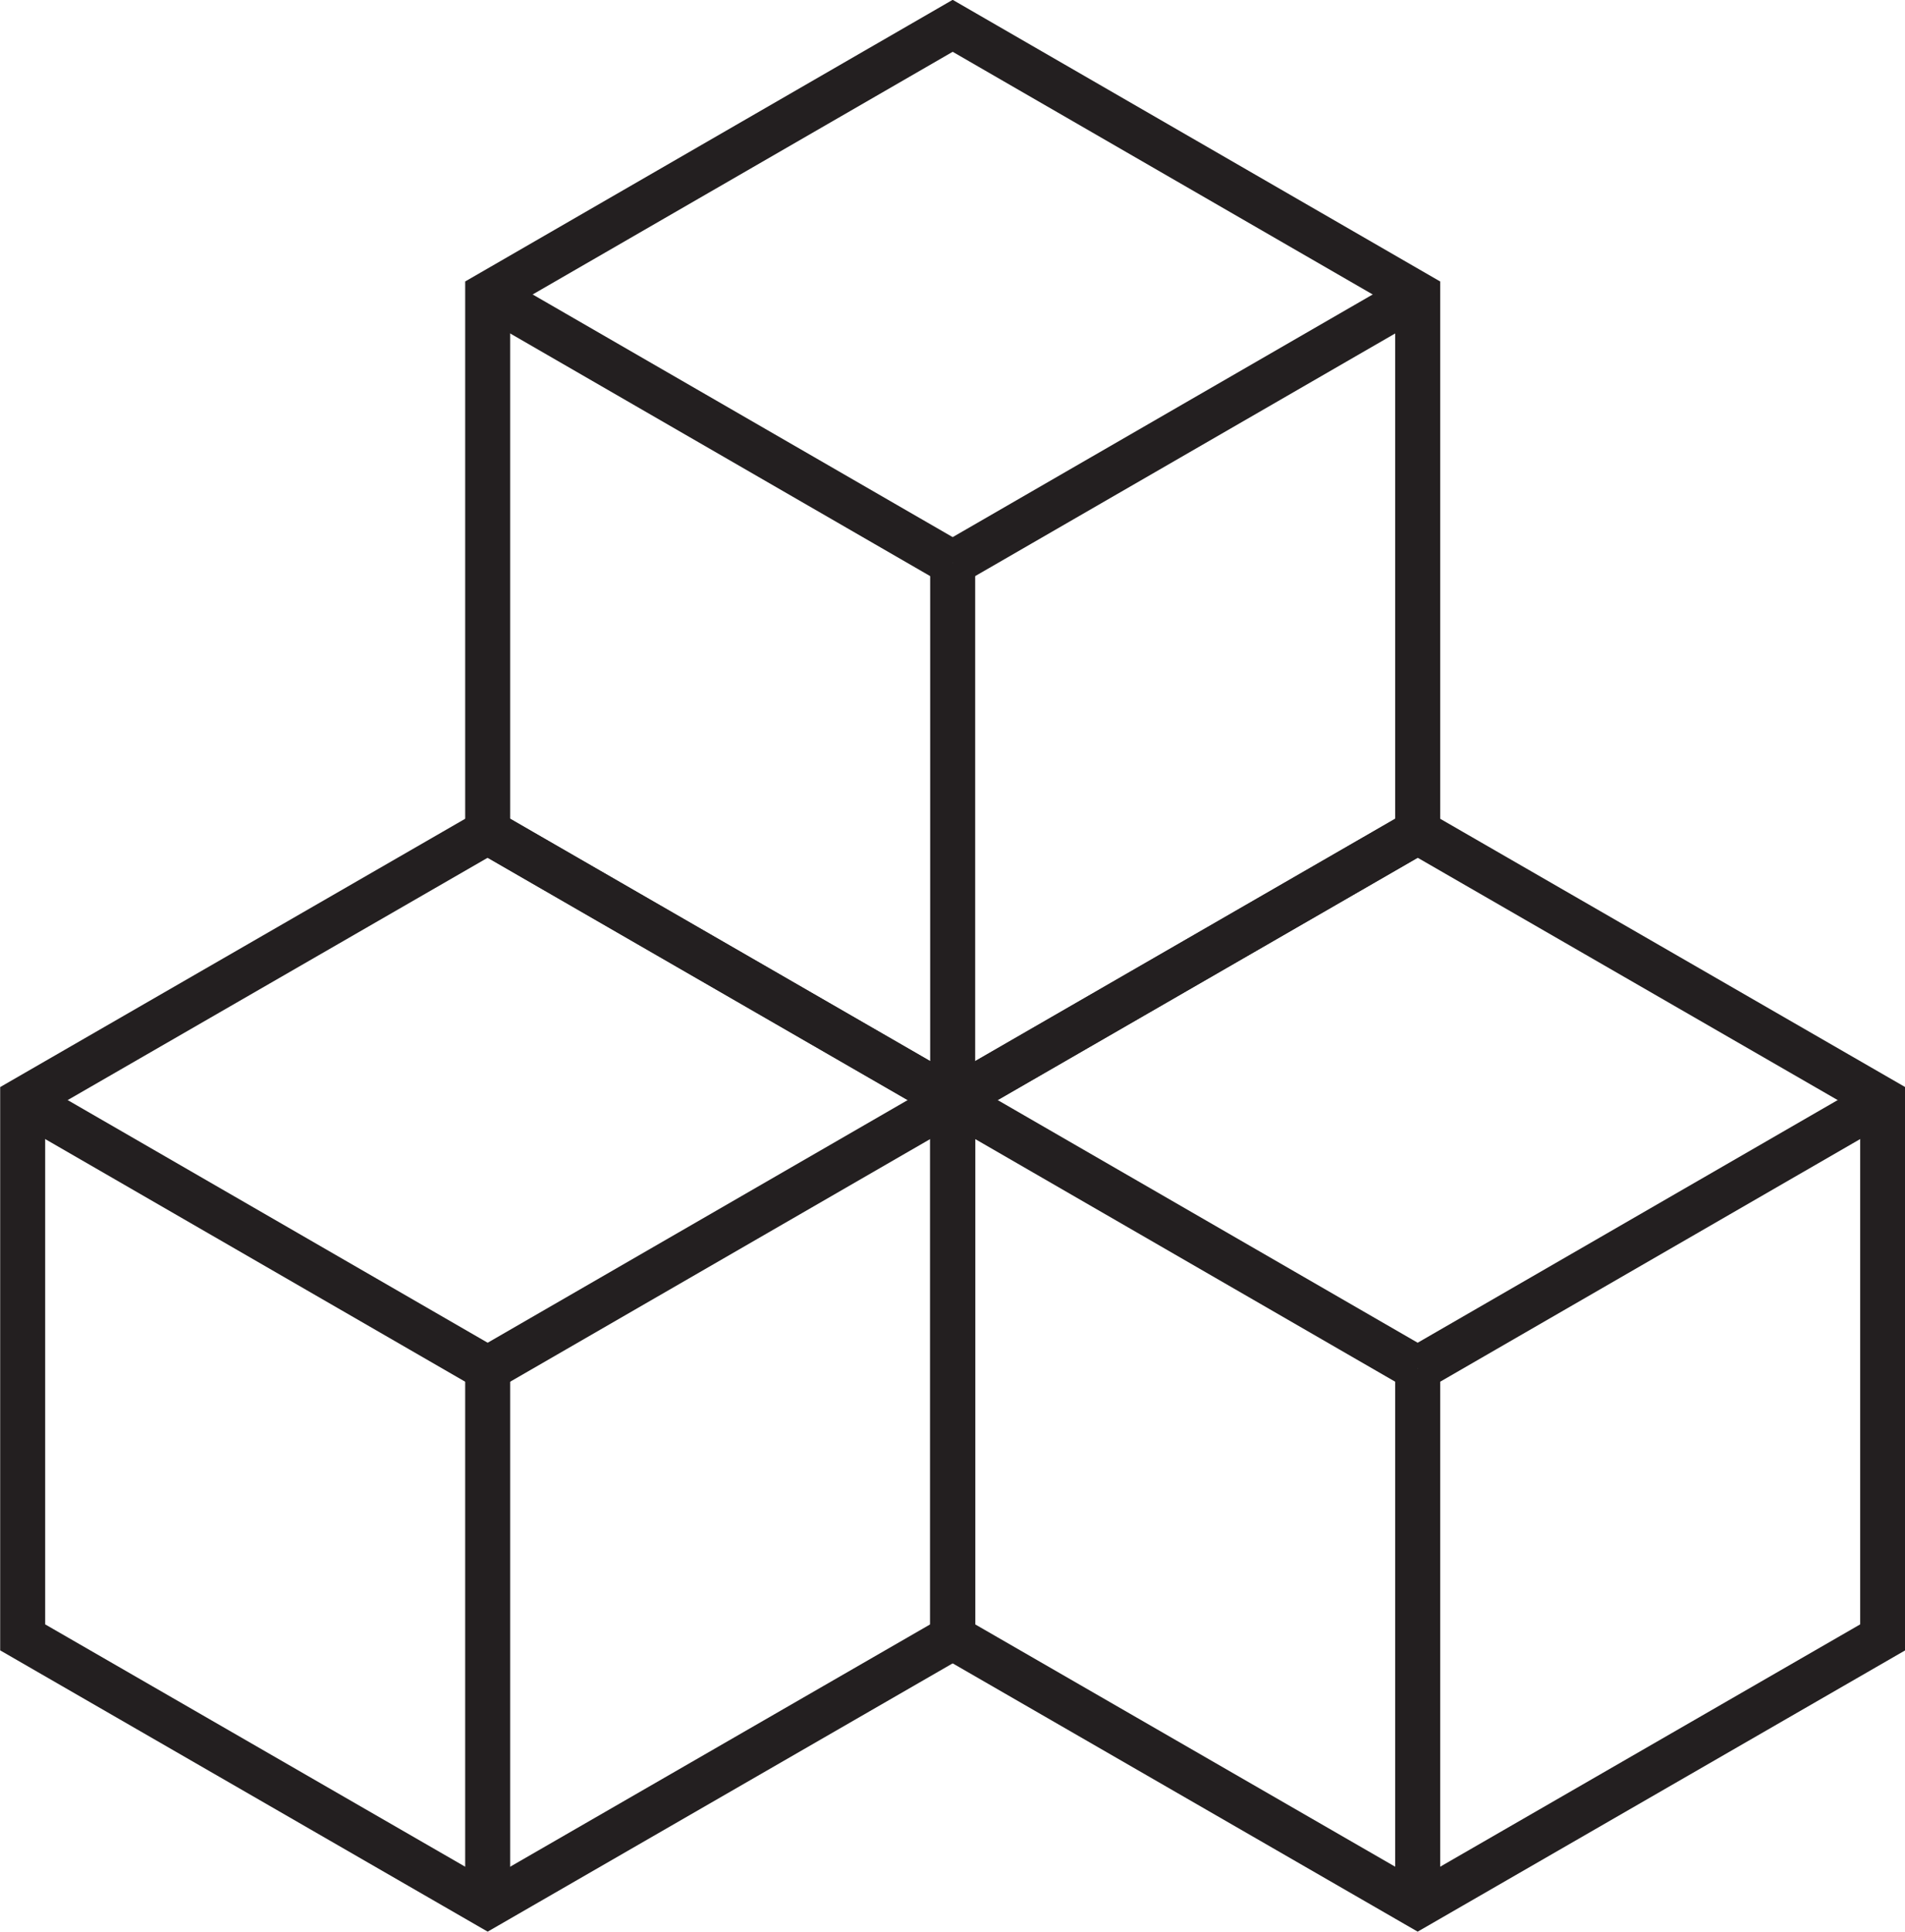 <svg xmlns="http://www.w3.org/2000/svg" viewBox="0 0 54.61 55.37"><defs><style>.cls-1{fill:none;stroke:#231f20;stroke-miterlimit:10;stroke-width:1.29px;}</style></defs><title>Asset 2</title><g id="Layer_2" data-name="Layer 2"><g id="Layer_1-2" data-name="Layer 1"><polygon class="cls-1" points="27.31 0.74 13.98 8.44 13.98 23.84 27.31 31.53 40.64 23.84 40.64 8.44 27.31 0.74"/><line class="cls-1" x1="27.31" y1="16.14" x2="13.98" y2="8.44"/><line class="cls-1" x1="40.64" y1="8.44" x2="27.31" y2="16.14"/><line class="cls-1" x1="27.31" y1="31.53" x2="27.31" y2="16.14"/><polygon class="cls-1" points="13.98 23.84 0.65 31.53 0.65 46.93 13.98 54.62 27.31 46.93 27.31 31.53 13.98 23.84"/><line class="cls-1" x1="13.98" y1="39.23" x2="0.65" y2="31.53"/><line class="cls-1" x1="27.31" y1="31.53" x2="13.98" y2="39.23"/><line class="cls-1" x1="13.98" y1="54.62" x2="13.98" y2="39.23"/><polygon class="cls-1" points="40.64 23.84 27.31 31.53 27.31 46.93 40.64 54.62 53.97 46.93 53.97 31.53 40.64 23.84"/><line class="cls-1" x1="40.64" y1="39.23" x2="27.31" y2="31.53"/><line class="cls-1" x1="53.97" y1="31.53" x2="40.64" y2="39.23"/><line class="cls-1" x1="40.64" y1="54.62" x2="40.64" y2="39.23"/></g></g></svg>